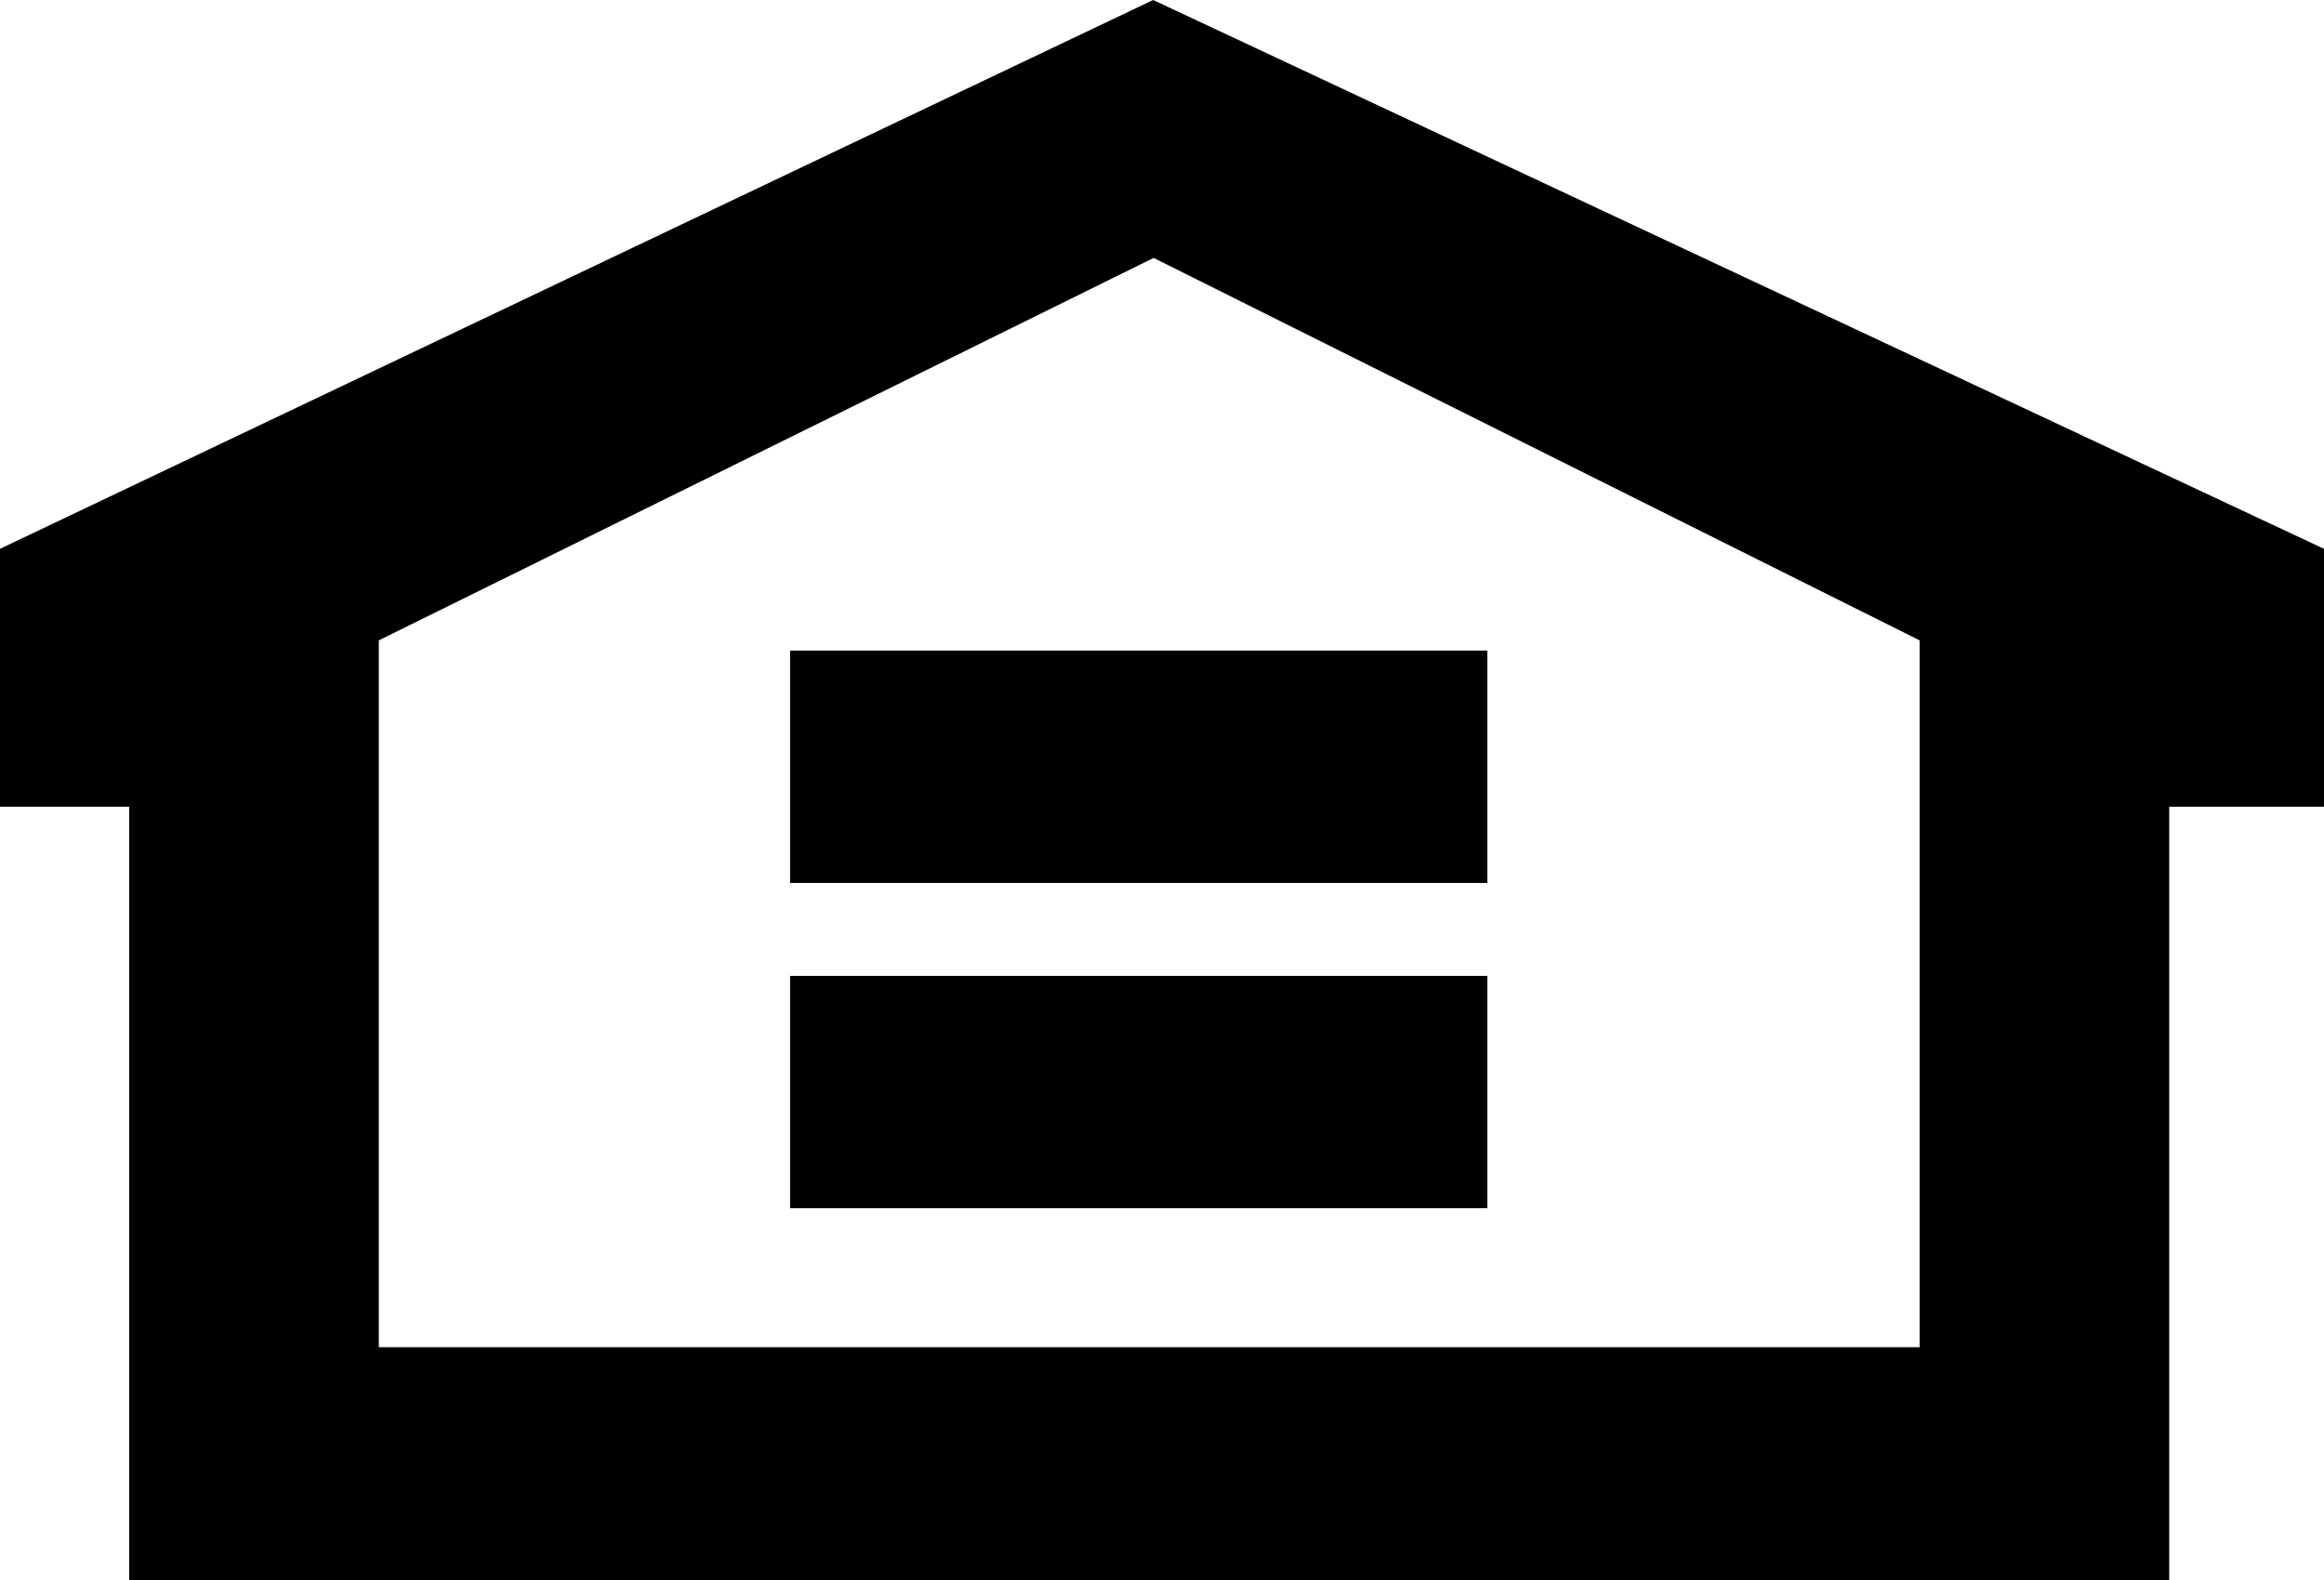 <?xml version="1.0" encoding="utf-8"?>
<!-- Generator: Adobe Illustrator 23.0.4, SVG Export Plug-In . SVG Version: 6.00 Build 0)  -->
<svg version="1.1" id="Layer_1" xmlns="http://www.w3.org/2000/svg" xmlns:xlink="http://www.w3.org/1999/xlink" x="0px" y="0px"
	 viewBox="0 0 50 34" style="enable-background:new 0 0 50 34;" xml:space="preserve">
<style type="text/css">
	.st0{fill-rule:evenodd;clip-rule:evenodd;}
</style>
<title>Equal_Housing_Opportunity (2)</title>
<desc>Created with Sketch.</desc>
<g id="Symbols">
	<g id="desktop-footer" transform="translate(-1255, -550)">
		<g id="Group-28">
			<g id="Group-24" transform="translate(0, 510)">
				<g transform="translate(1255, 40)">
					<path id="Fill-25" class="st0" d="M24.81,0L0,11.81v5.55h2.78V34h43.89V17.36H50v-5.55L24.81,0z M41.3,28.99H8.15V13.78
						l16.67-8.23l16.48,8.23V28.99z"/>
					<polygon id="Fill-26" class="st0" points="17,19 32,19 32,14 17,14 					"/>
					<polygon id="Fill-27" class="st0" points="17,26 32,26 32,21 17,21 					"/>
				</g>
			</g>
		</g>
	</g>
</g>
</svg>
